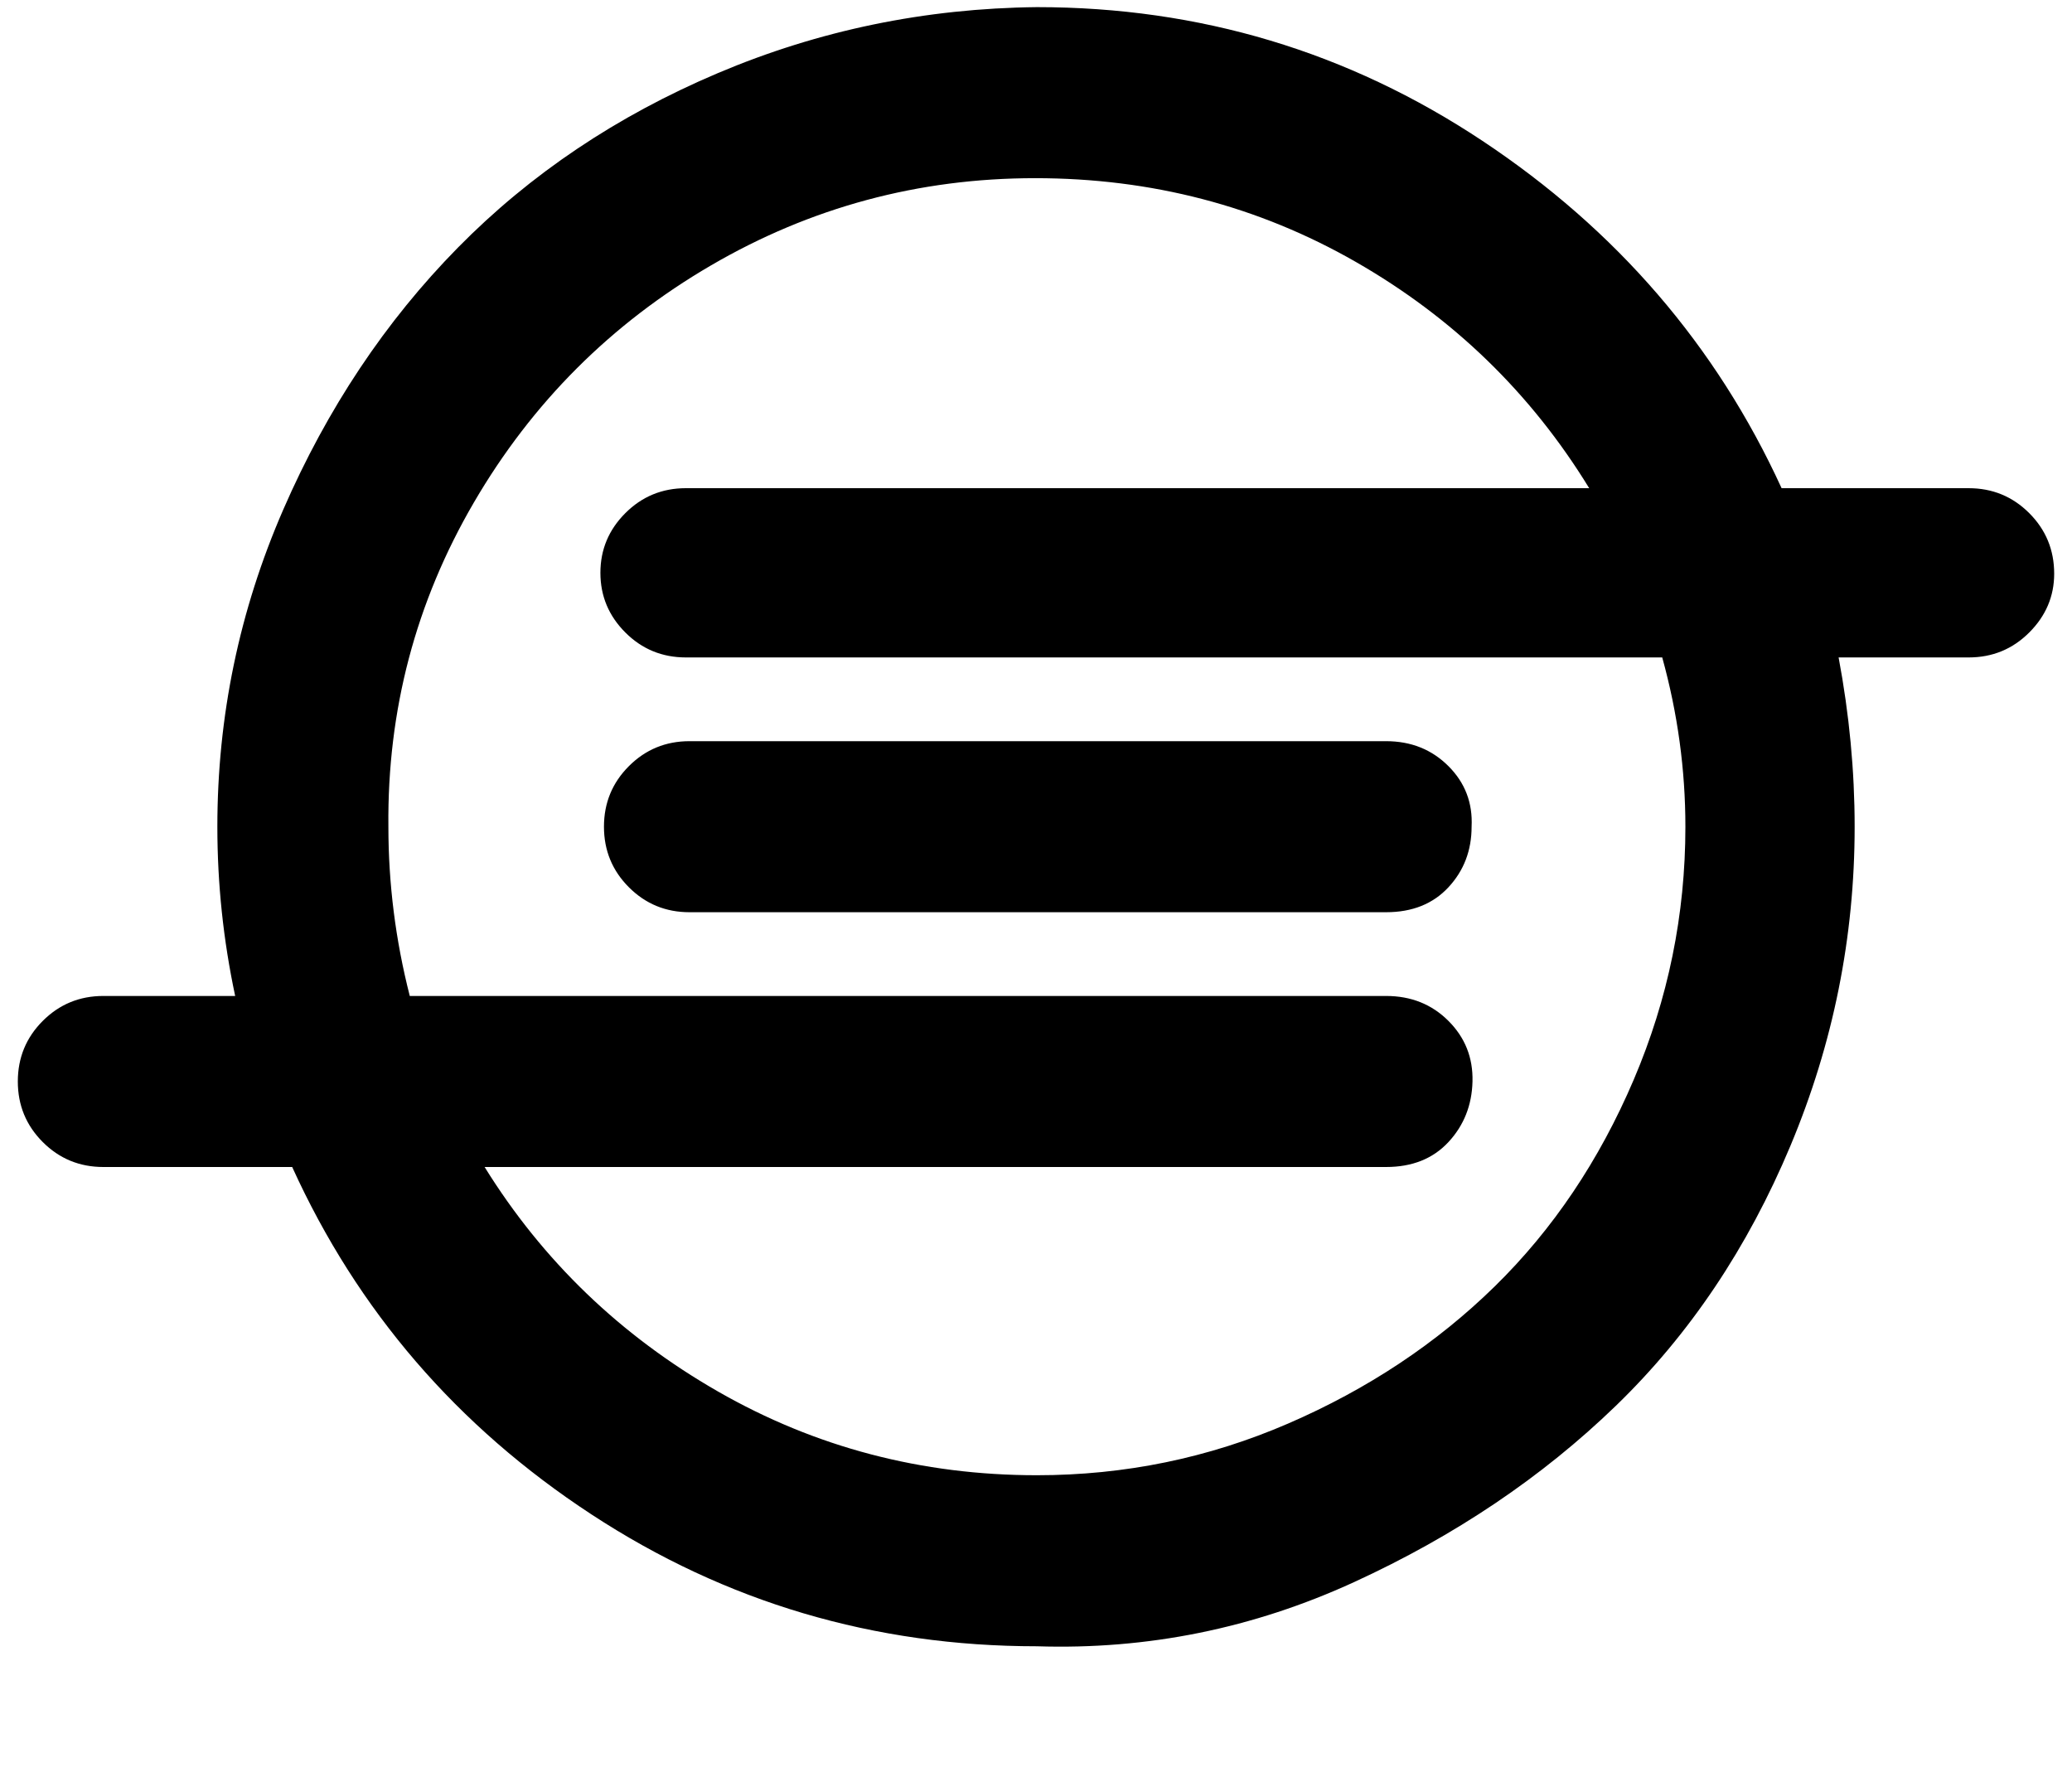 <?xml version="1.0" standalone="no"?>
<!DOCTYPE svg PUBLIC "-//W3C//DTD SVG 1.1//EN" "http://www.w3.org/Graphics/SVG/1.1/DTD/svg11.dtd" >
<svg xmlns="http://www.w3.org/2000/svg" xmlns:xlink="http://www.w3.org/1999/xlink" version="1.1" viewBox="-10 0 1163 1000">
   <path fill="currentColor"
d="M816 464q0 20 -13 34t-35 14h-391q-20 0 -34 -14t-14 -34t14 -34t34 -14h391q21 0 35 14t13 34zM936 464q0 -48 -13 -95h-548q-20 0 -34 -14t-14 -33.5t14 -33.5t34 -14h507q-49 -80 -131 -127t-180 -47t-182 49t-133 133t-48 182q0 48 12 95h548q21 0 35 14t13.5 34
t-13.5 34t-35 14h-506q49 79 131 126t179 47q74 0 141 -29t116 -77t78 -116t29 -142zM1143 322q0 19 -14 33t-34 14h-73q9 48 9 95q0 93 -36 179t-98 146t-147 99t-178 36q-137 0 -250 -74t-168 -195h-106q-20 0 -34 -14t-14 -34t14 -34t34 -14h74q-10 -47 -10 -95
q0 -93 37 -178t98 -147t146 -98t179 -37q137 0 250 75t168 195h105q20 0 34 14t14 34z" />
</svg>
